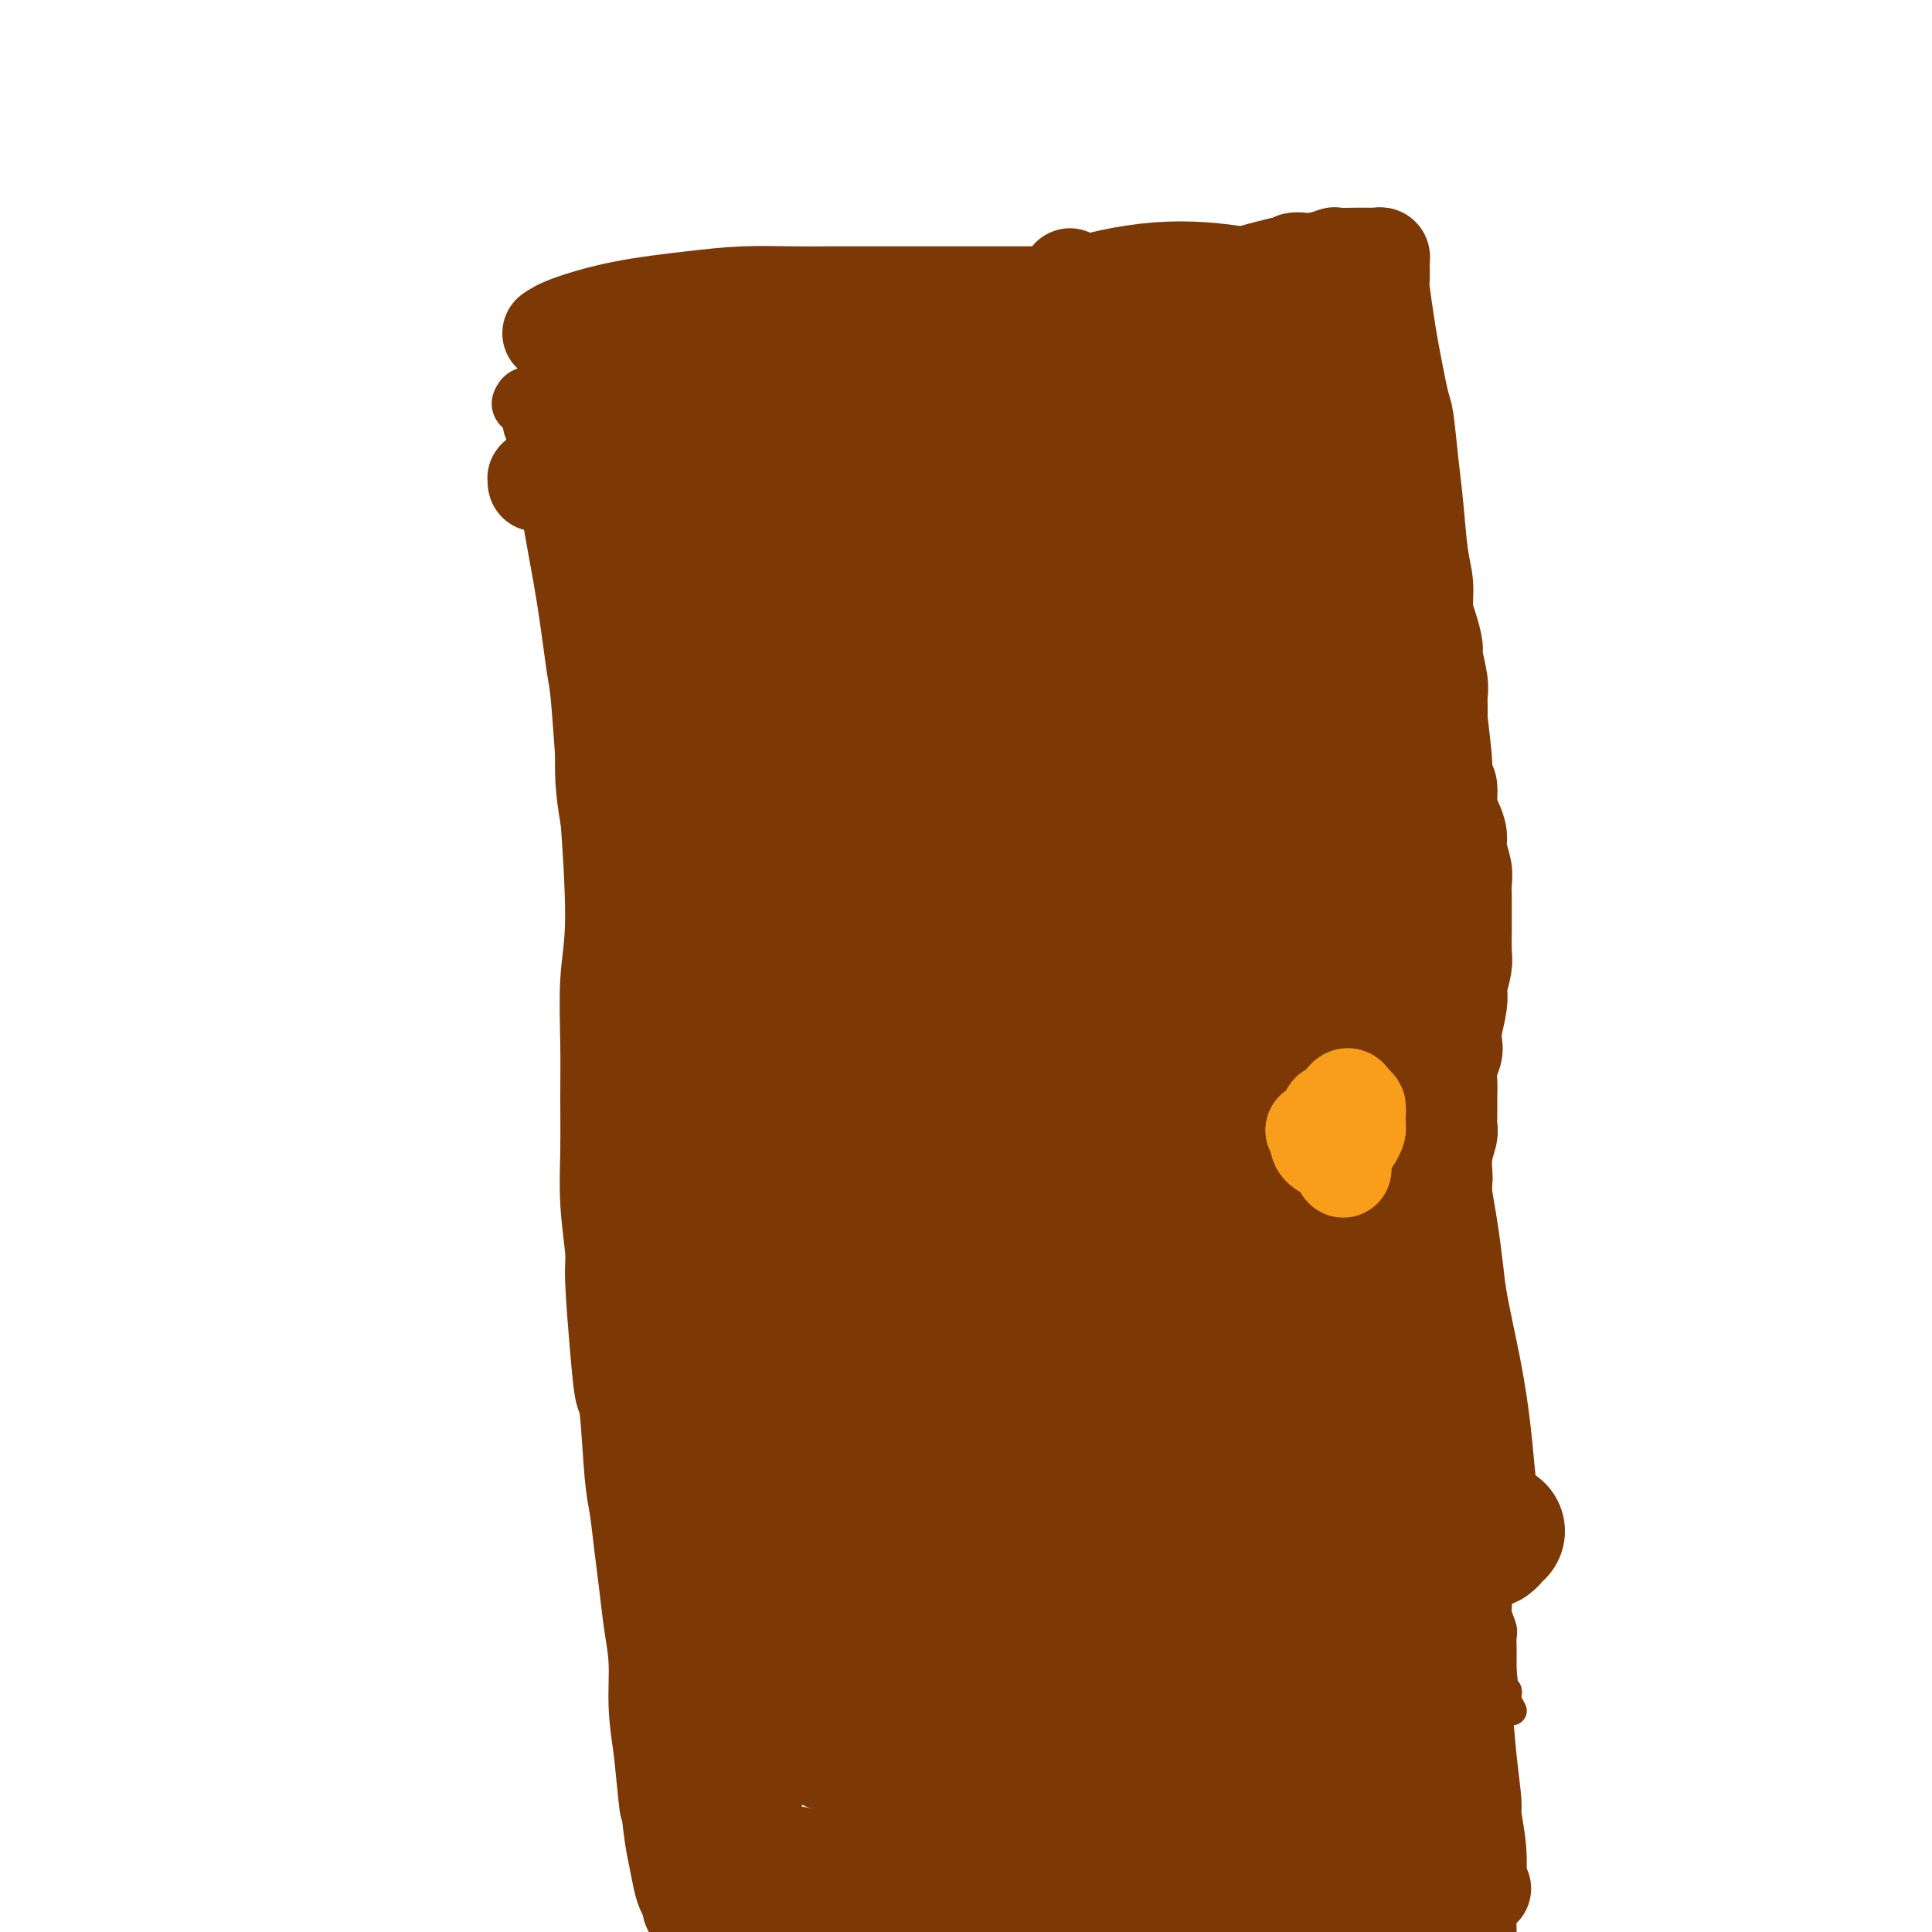 <svg viewBox='0 0 400 400' version='1.1' xmlns='http://www.w3.org/2000/svg' xmlns:xlink='http://www.w3.org/1999/xlink'><g fill='none' stroke='#7C3805' stroke-width='6' stroke-linecap='round' stroke-linejoin='round'><path d='M111,78c0.756,2.571 1.512,5.143 2,9c0.488,3.857 0.709,9.000 1,14c0.291,5.000 0.653,9.857 1,14c0.347,4.143 0.681,7.571 1,11c0.319,3.429 0.624,6.860 1,10c0.376,3.140 0.823,5.991 1,9c0.177,3.009 0.085,6.176 0,9c-0.085,2.824 -0.163,5.306 0,8c0.163,2.694 0.565,5.600 1,8c0.435,2.400 0.901,4.292 1,7c0.099,2.708 -0.171,6.231 0,9c0.171,2.769 0.782,4.784 1,7c0.218,2.216 0.043,4.631 0,7c-0.043,2.369 0.045,4.690 0,7c-0.045,2.310 -0.223,4.609 0,7c0.223,2.391 0.847,4.876 1,7c0.153,2.124 -0.165,3.889 0,6c0.165,2.111 0.814,4.568 1,7c0.186,2.432 -0.090,4.838 0,7c0.090,2.162 0.545,4.081 1,6'/><path d='M124,247c1.952,27.212 0.331,10.741 0,6c-0.331,-4.741 0.628,2.248 1,6c0.372,3.752 0.156,4.267 0,6c-0.156,1.733 -0.253,4.684 0,7c0.253,2.316 0.855,3.997 1,6c0.145,2.003 -0.168,4.330 0,7c0.168,2.670 0.818,5.685 1,9c0.182,3.315 -0.102,6.931 0,12c0.102,5.069 0.592,11.592 1,18c0.408,6.408 0.735,12.701 1,18c0.265,5.299 0.467,9.603 1,13c0.533,3.397 1.397,5.888 2,8c0.603,2.112 0.946,3.844 1,5c0.054,1.156 -0.182,1.735 0,2c0.182,0.265 0.781,0.215 1,0c0.219,-0.215 0.059,-0.594 0,-1c-0.059,-0.406 -0.016,-0.840 0,-1c0.016,-0.160 0.005,-0.046 0,0c-0.005,0.046 -0.002,0.023 0,0'/><path d='M109,71c-0.141,-0.016 -0.282,-0.032 4,-1c4.282,-0.968 12.986,-2.889 17,-4c4.014,-1.111 3.336,-1.411 6,-2c2.664,-0.589 8.669,-1.467 13,-2c4.331,-0.533 6.987,-0.720 10,-1c3.013,-0.280 6.381,-0.652 8,-1c1.619,-0.348 1.487,-0.672 4,-1c2.513,-0.328 7.669,-0.661 11,-1c3.331,-0.339 4.837,-0.683 7,-1c2.163,-0.317 4.984,-0.607 8,-1c3.016,-0.393 6.226,-0.890 9,-1c2.774,-0.110 5.110,0.167 8,0c2.890,-0.167 6.333,-0.777 9,-1c2.667,-0.223 4.557,-0.060 7,0c2.443,0.060 5.438,0.016 8,0c2.562,-0.016 4.690,-0.004 6,0c1.310,0.004 1.802,0.001 3,0c1.198,-0.001 3.102,-0.000 5,0c1.898,0.000 3.791,0.000 5,0c1.209,-0.000 1.733,-0.000 2,0c0.267,0.000 0.278,0.000 1,0c0.722,-0.000 2.156,-0.000 3,0c0.844,0.000 1.098,0.000 2,0c0.902,-0.000 2.451,-0.000 4,0'/><path d='M269,54c10.113,-0.090 3.895,0.186 3,0c-0.895,-0.186 3.532,-0.835 5,-1c1.468,-0.165 -0.024,0.152 1,0c1.024,-0.152 4.565,-0.774 6,-1c1.435,-0.226 0.763,-0.057 1,0c0.237,0.057 1.384,0.000 2,0c0.616,-0.000 0.701,0.055 1,0c0.299,-0.055 0.812,-0.222 1,0c0.188,0.222 0.050,0.833 0,1c-0.050,0.167 -0.014,-0.111 0,0c0.014,0.111 0.004,0.610 0,1c-0.004,0.390 -0.002,0.670 0,1c0.002,0.330 0.005,0.709 0,1c-0.005,0.291 -0.016,0.493 0,1c0.016,0.507 0.060,1.317 0,2c-0.060,0.683 -0.222,1.237 0,2c0.222,0.763 0.830,1.736 1,2c0.170,0.264 -0.096,-0.179 0,1c0.096,1.179 0.554,3.980 1,6c0.446,2.020 0.879,3.257 1,5c0.121,1.743 -0.070,3.991 0,7c0.070,3.009 0.401,6.781 1,10c0.599,3.219 1.467,5.887 2,9c0.533,3.113 0.730,6.671 1,10c0.270,3.329 0.612,6.430 1,10c0.388,3.570 0.821,7.609 1,11c0.179,3.391 0.103,6.132 0,9c-0.103,2.868 -0.234,5.861 0,9c0.234,3.139 0.832,6.422 1,10c0.168,3.578 -0.095,7.451 0,10c0.095,2.549 0.547,3.775 1,5'/><path d='M300,175c1.697,22.022 0.441,16.578 0,15c-0.441,-1.578 -0.067,0.709 0,5c0.067,4.291 -0.174,10.586 0,15c0.174,4.414 0.764,6.948 1,10c0.236,3.052 0.120,6.623 0,10c-0.120,3.377 -0.243,6.559 0,10c0.243,3.441 0.854,7.139 1,9c0.146,1.861 -0.172,1.885 0,5c0.172,3.115 0.835,9.322 1,13c0.165,3.678 -0.167,4.828 0,7c0.167,2.172 0.832,5.367 1,8c0.168,2.633 -0.162,4.703 0,7c0.162,2.297 0.814,4.821 1,7c0.186,2.179 -0.095,4.014 0,6c0.095,1.986 0.565,4.122 1,6c0.435,1.878 0.833,3.496 1,5c0.167,1.504 0.101,2.892 0,4c-0.101,1.108 -0.237,1.935 0,3c0.237,1.065 0.847,2.368 1,3c0.153,0.632 -0.151,0.592 0,1c0.151,0.408 0.757,1.263 1,2c0.243,0.737 0.121,1.356 0,2c-0.121,0.644 -0.243,1.313 0,2c0.243,0.687 0.850,1.391 1,2c0.150,0.609 -0.156,1.121 0,2c0.156,0.879 0.774,2.123 1,3c0.226,0.877 0.061,1.387 0,2c-0.061,0.613 -0.016,1.329 0,2c0.016,0.671 0.004,1.296 0,2c-0.004,0.704 -0.001,1.487 0,2c0.001,0.513 0.001,0.757 0,1'/><path d='M311,346c1.254,11.256 0.387,3.396 0,1c-0.387,-2.396 -0.296,0.672 0,2c0.296,1.328 0.797,0.916 1,1c0.203,0.084 0.107,0.663 0,1c-0.107,0.337 -0.224,0.430 0,1c0.224,0.570 0.791,1.615 1,2c0.209,0.385 0.060,0.110 0,0c-0.060,-0.110 -0.030,-0.055 0,0'/></g>
<g fill='none' stroke='#F99E1B' stroke-width='6' stroke-linecap='round' stroke-linejoin='round'><path d='M264,204c-0.651,0.228 -1.302,0.455 -2,1c-0.698,0.545 -1.444,1.407 -2,2c-0.556,0.593 -0.922,0.917 -2,2c-1.078,1.083 -2.867,2.924 -4,4c-1.133,1.076 -1.610,1.386 -2,2c-0.390,0.614 -0.693,1.530 -1,2c-0.307,0.470 -0.618,0.493 -1,1c-0.382,0.507 -0.836,1.498 -1,2c-0.164,0.502 -0.040,0.516 0,1c0.040,0.484 -0.004,1.439 0,2c0.004,0.561 0.056,0.728 0,1c-0.056,0.272 -0.221,0.650 0,1c0.221,0.350 0.829,0.671 1,1c0.171,0.329 -0.094,0.665 0,1c0.094,0.335 0.547,0.667 1,1'/><path d='M251,228c0.095,1.790 -0.168,1.264 0,1c0.168,-0.264 0.766,-0.267 1,0c0.234,0.267 0.104,0.804 0,1c-0.104,0.196 -0.183,0.052 0,0c0.183,-0.052 0.626,-0.010 1,0c0.374,0.010 0.677,-0.011 1,0c0.323,0.011 0.664,0.055 1,0c0.336,-0.055 0.667,-0.207 1,0c0.333,0.207 0.666,0.773 1,1c0.334,0.227 0.667,0.113 1,0c0.333,-0.113 0.665,-0.226 1,0c0.335,0.226 0.672,0.793 1,1c0.328,0.207 0.648,0.056 1,0c0.352,-0.056 0.737,-0.015 1,0c0.263,0.015 0.403,0.005 1,0c0.597,-0.005 1.651,-0.005 2,0c0.349,0.005 -0.009,0.016 0,0c0.009,-0.016 0.384,-0.060 1,0c0.616,0.060 1.475,0.222 2,0c0.525,-0.222 0.718,-0.829 1,-1c0.282,-0.171 0.652,0.095 1,0c0.348,-0.095 0.674,-0.549 1,-1c0.326,-0.451 0.650,-0.898 1,-1c0.350,-0.102 0.724,0.142 1,0c0.276,-0.142 0.452,-0.671 1,-1c0.548,-0.329 1.466,-0.459 2,-1c0.534,-0.541 0.682,-1.492 1,-2c0.318,-0.508 0.805,-0.574 1,-1c0.195,-0.426 0.097,-1.213 0,-2'/><path d='M278,222c1.713,-1.888 0.995,-1.608 1,-2c0.005,-0.392 0.733,-1.456 1,-2c0.267,-0.544 0.072,-0.570 0,-1c-0.072,-0.430 -0.023,-1.266 0,-2c0.023,-0.734 0.018,-1.366 0,-2c-0.018,-0.634 -0.049,-1.269 0,-2c0.049,-0.731 0.179,-1.558 0,-2c-0.179,-0.442 -0.667,-0.501 -1,-1c-0.333,-0.499 -0.510,-1.440 -1,-2c-0.490,-0.560 -1.291,-0.738 -2,-1c-0.709,-0.262 -1.325,-0.606 -2,-1c-0.675,-0.394 -1.408,-0.838 -2,-1c-0.592,-0.162 -1.044,-0.044 -2,0c-0.956,0.044 -2.416,0.012 -3,0c-0.584,-0.012 -0.292,-0.006 0,0'/></g>
<g fill='none' stroke='#7C3805' stroke-width='6' stroke-linecap='round' stroke-linejoin='round'><path d='M134,366c-0.374,-0.358 -0.748,-0.715 0,1c0.748,1.715 2.618,5.504 4,10c1.382,4.496 2.276,9.699 3,14c0.724,4.301 1.280,7.699 2,11c0.720,3.301 1.605,6.503 2,9c0.395,2.497 0.299,4.288 0,6c-0.299,1.712 -0.800,3.346 -1,4c-0.200,0.654 -0.100,0.327 0,0'/><path d='M307,343c0.343,0.302 0.685,0.604 1,3c0.315,2.396 0.601,6.885 1,12c0.399,5.115 0.909,10.857 1,16c0.091,5.143 -0.238,9.687 0,14c0.238,4.313 1.045,8.396 1,12c-0.045,3.604 -0.940,6.729 -1,9c-0.060,2.271 0.715,3.688 1,5c0.285,1.312 0.082,2.518 0,3c-0.082,0.482 -0.041,0.241 0,0'/></g>
<g fill='none' stroke='#F99E1B' stroke-width='12' stroke-linecap='round' stroke-linejoin='round'><path d='M269,215c0.000,0.000 0.100,0.100 0.1,0.1'/><path d='M258,215c0.607,-0.303 1.214,-0.607 2,-1c0.786,-0.393 1.751,-0.876 3,-2c1.249,-1.124 2.783,-2.888 4,-4c1.217,-1.112 2.116,-1.573 3,-2c0.884,-0.427 1.753,-0.821 2,-1c0.247,-0.179 -0.129,-0.144 0,0c0.129,0.144 0.765,0.397 1,1c0.235,0.603 0.071,1.554 0,2c-0.071,0.446 -0.050,0.385 0,1c0.050,0.615 0.130,1.906 0,3c-0.130,1.094 -0.468,1.992 -1,3c-0.532,1.008 -1.257,2.127 -2,3c-0.743,0.873 -1.506,1.499 -2,2c-0.494,0.501 -0.721,0.877 -1,1c-0.279,0.123 -0.611,-0.005 -1,0c-0.389,0.005 -0.836,0.145 -1,0c-0.164,-0.145 -0.044,-0.575 0,-1c0.044,-0.425 0.012,-0.845 0,-1c-0.012,-0.155 -0.003,-0.044 0,0c0.003,0.044 0.002,0.022 0,0'/><path d='M277,216c-0.574,0.002 -1.148,0.003 -2,0c-0.852,-0.003 -1.984,-0.012 -3,0c-1.016,0.012 -1.918,0.045 -3,0c-1.082,-0.045 -2.343,-0.168 -3,0c-0.657,0.168 -0.708,0.626 -1,1c-0.292,0.374 -0.825,0.663 -1,1c-0.175,0.337 0.009,0.721 0,1c-0.009,0.279 -0.210,0.453 0,1c0.210,0.547 0.830,1.467 1,2c0.170,0.533 -0.112,0.679 0,1c0.112,0.321 0.618,0.818 1,1c0.382,0.182 0.641,0.049 1,0c0.359,-0.049 0.817,-0.014 1,0c0.183,0.014 0.092,0.007 0,0'/><path d='M271,215c-0.445,0.447 -0.890,0.894 -1,1c-0.110,0.106 0.114,-0.128 0,0c-0.114,0.128 -0.568,0.619 -1,1c-0.432,0.381 -0.844,0.654 -1,1c-0.156,0.346 -0.057,0.766 0,2c0.057,1.234 0.072,3.283 0,4c-0.072,0.717 -0.229,0.101 0,0c0.229,-0.101 0.845,0.313 1,1c0.155,0.687 -0.151,1.646 0,2c0.151,0.354 0.757,0.101 1,0c0.243,-0.101 0.121,-0.051 0,0'/><path d='M272,212c0.215,0.240 0.430,0.480 0,1c-0.430,0.520 -1.504,1.321 -2,2c-0.496,0.679 -0.414,1.235 -1,2c-0.586,0.765 -1.842,1.739 -3,3c-1.158,1.261 -2.219,2.810 -3,4c-0.781,1.190 -1.282,2.020 -2,3c-0.718,0.980 -1.654,2.109 -2,3c-0.346,0.891 -0.103,1.545 0,2c0.103,0.455 0.066,0.710 0,1c-0.066,0.290 -0.162,0.614 0,1c0.162,0.386 0.582,0.835 1,1c0.418,0.165 0.834,0.047 1,0c0.166,-0.047 0.083,-0.024 0,0'/><path d='M266,212c-0.445,0.327 -0.890,0.654 -1,1c-0.110,0.346 0.114,0.710 0,1c-0.114,0.290 -0.567,0.504 -1,1c-0.433,0.496 -0.848,1.274 -1,2c-0.152,0.726 -0.042,1.401 0,2c0.042,0.599 0.014,1.121 0,2c-0.014,0.879 -0.016,2.116 0,3c0.016,0.884 0.048,1.414 0,2c-0.048,0.586 -0.177,1.226 0,2c0.177,0.774 0.659,1.682 1,2c0.341,0.318 0.539,0.045 1,0c0.461,-0.045 1.185,0.139 2,0c0.815,-0.139 1.722,-0.600 2,-1c0.278,-0.400 -0.072,-0.740 0,-1c0.072,-0.260 0.566,-0.440 1,-1c0.434,-0.560 0.807,-1.501 1,-2c0.193,-0.499 0.206,-0.558 0,-1c-0.206,-0.442 -0.630,-1.269 -1,-2c-0.370,-0.731 -0.685,-1.365 -1,-2'/><path d='M269,220c-0.683,-1.178 -1.391,-1.622 -2,-2c-0.609,-0.378 -1.118,-0.690 -2,-1c-0.882,-0.310 -2.135,-0.617 -3,-1c-0.865,-0.383 -1.342,-0.842 -2,-1c-0.658,-0.158 -1.498,-0.016 -2,0c-0.502,0.016 -0.667,-0.095 -1,0c-0.333,0.095 -0.832,0.395 -1,1c-0.168,0.605 -0.003,1.514 0,2c0.003,0.486 -0.157,0.547 0,1c0.157,0.453 0.630,1.297 1,2c0.370,0.703 0.638,1.266 1,2c0.362,0.734 0.818,1.638 1,2c0.182,0.362 0.091,0.181 0,0'/></g>
<g fill='none' stroke='#7C3805' stroke-width='12' stroke-linecap='round' stroke-linejoin='round'><path d='M168,180c0.270,0.491 0.540,0.983 1,7c0.460,6.017 1.109,17.561 2,28c0.891,10.439 2.022,19.774 3,30c0.978,10.226 1.802,21.342 2,32c0.198,10.658 -0.231,20.856 0,29c0.231,8.144 1.120,14.233 2,20c0.880,5.767 1.750,11.212 2,15c0.250,3.788 -0.119,5.918 0,7c0.119,1.082 0.726,1.117 1,1c0.274,-0.117 0.216,-0.386 0,0c-0.216,0.386 -0.590,1.427 -1,1c-0.410,-0.427 -0.857,-2.322 -1,-4c-0.143,-1.678 0.018,-3.140 -1,-10c-1.018,-6.860 -3.214,-19.118 -4,-37c-0.786,-17.882 -0.162,-41.390 0,-52c0.162,-10.610 -0.139,-8.324 1,-21c1.139,-12.676 3.717,-40.314 5,-56c1.283,-15.686 1.269,-19.421 0,-23c-1.269,-3.579 -3.793,-7.003 -5,-9c-1.207,-1.997 -1.095,-2.568 -1,-2c0.095,0.568 0.175,2.276 0,3c-0.175,0.724 -0.605,0.463 0,2c0.605,1.537 2.245,4.873 3,7c0.755,2.127 0.625,3.044 1,9c0.375,5.956 1.255,16.949 1,23c-0.255,6.051 -1.646,7.158 -1,25c0.646,17.842 3.328,52.419 6,73c2.672,20.581 5.335,27.166 8,34c2.665,6.834 5.333,13.917 8,21'/><path d='M200,333c3.488,11.342 4.207,12.198 5,13c0.793,0.802 1.658,1.551 2,2c0.342,0.449 0.159,0.599 0,0c-0.159,-0.599 -0.294,-1.949 0,-2c0.294,-0.051 1.015,1.195 -1,-11c-2.015,-12.195 -6.768,-37.830 -9,-49c-2.232,-11.170 -1.943,-7.873 -4,-22c-2.057,-14.127 -6.459,-45.676 -9,-63c-2.541,-17.324 -3.221,-20.422 -5,-27c-1.779,-6.578 -4.659,-16.637 -7,-25c-2.341,-8.363 -4.144,-15.030 -5,-22c-0.856,-6.970 -0.764,-14.242 -1,-19c-0.236,-4.758 -0.799,-7.001 -1,-8c-0.201,-0.999 -0.038,-0.753 0,0c0.038,0.753 -0.047,2.015 0,3c0.047,0.985 0.227,1.694 1,5c0.773,3.306 2.138,9.210 3,12c0.862,2.790 1.220,2.466 1,13c-0.220,10.534 -1.019,31.924 -2,49c-0.981,17.076 -2.145,29.837 -2,49c0.145,19.163 1.599,44.729 2,61c0.401,16.271 -0.251,23.246 0,31c0.251,7.754 1.405,16.286 2,23c0.595,6.714 0.632,11.609 1,15c0.368,3.391 1.067,5.277 1,6c-0.067,0.723 -0.901,0.282 -1,0c-0.099,-0.282 0.537,-0.404 0,-1c-0.537,-0.596 -2.247,-1.665 -3,-3c-0.753,-1.335 -0.549,-2.936 -1,-5c-0.451,-2.064 -1.557,-4.590 -4,-13c-2.443,-8.410 -6.221,-22.705 -10,-37'/><path d='M153,308c-2.954,-10.665 -2.838,-9.828 -6,-27c-3.162,-17.172 -9.603,-52.353 -13,-76c-3.397,-23.647 -3.752,-35.760 -4,-42c-0.248,-6.240 -0.390,-6.606 -1,-15c-0.610,-8.394 -1.688,-24.814 -2,-32c-0.312,-7.186 0.141,-5.136 0,-7c-0.141,-1.864 -0.876,-7.641 -1,-10c-0.124,-2.359 0.364,-1.301 0,-1c-0.364,0.301 -1.579,-0.157 -2,0c-0.421,0.157 -0.047,0.927 0,2c0.047,1.073 -0.232,2.449 0,4c0.232,1.551 0.977,3.276 2,5c1.023,1.724 2.326,3.446 5,18c2.674,14.554 6.720,41.941 10,63c3.280,21.059 5.793,35.791 8,50c2.207,14.209 4.107,27.897 6,40c1.893,12.103 3.779,22.623 5,32c1.221,9.377 1.777,17.612 3,24c1.223,6.388 3.112,10.928 4,14c0.888,3.072 0.773,4.677 1,6c0.227,1.323 0.794,2.364 1,3c0.206,0.636 0.051,0.865 0,1c-0.051,0.135 0.000,0.175 0,0c-0.000,-0.175 -0.053,-0.566 0,-1c0.053,-0.434 0.210,-0.910 0,-2c-0.210,-1.090 -0.787,-2.793 -1,-3c-0.213,-0.207 -0.061,1.084 -1,-3c-0.939,-4.084 -2.970,-13.542 -5,-23'/><path d='M162,328c-2.696,-13.247 -5.938,-30.865 -8,-46c-2.062,-15.135 -2.946,-27.788 -4,-38c-1.054,-10.212 -2.277,-17.983 -3,-26c-0.723,-8.017 -0.946,-16.282 -1,-23c-0.054,-6.718 0.061,-11.891 0,-17c-0.061,-5.109 -0.298,-10.156 -1,-14c-0.702,-3.844 -1.870,-6.487 -2,-10c-0.130,-3.513 0.778,-7.896 1,-11c0.222,-3.104 -0.244,-4.927 0,-7c0.244,-2.073 1.196,-4.395 2,-6c0.804,-1.605 1.459,-2.494 2,-3c0.541,-0.506 0.969,-0.630 1,-1c0.031,-0.370 -0.333,-0.987 0,1c0.333,1.987 1.365,6.578 2,9c0.635,2.422 0.874,2.675 2,7c1.126,4.325 3.138,12.723 5,25c1.862,12.277 3.573,28.434 5,42c1.427,13.566 2.568,24.541 4,35c1.432,10.459 3.154,20.403 4,29c0.846,8.597 0.815,15.848 2,23c1.185,7.152 3.585,14.205 5,19c1.415,4.795 1.844,7.332 2,9c0.156,1.668 0.038,2.467 0,3c-0.038,0.533 0.002,0.798 0,1c-0.002,0.202 -0.048,0.339 0,0c0.048,-0.339 0.189,-1.155 0,-2c-0.189,-0.845 -0.708,-1.718 -2,-4c-1.292,-2.282 -3.357,-5.972 -5,-11c-1.643,-5.028 -2.866,-11.392 -5,-22c-2.134,-10.608 -5.181,-25.459 -7,-38c-1.819,-12.541 -2.409,-22.770 -3,-33'/><path d='M158,219c-1.872,-16.442 -1.554,-22.046 -2,-29c-0.446,-6.954 -1.658,-15.258 -2,-23c-0.342,-7.742 0.185,-14.921 0,-23c-0.185,-8.079 -1.082,-17.056 -1,-24c0.082,-6.944 1.145,-11.854 1,-15c-0.145,-3.146 -1.496,-4.528 -2,-5c-0.504,-0.472 -0.160,-0.033 0,1c0.160,1.033 0.137,2.658 0,4c-0.137,1.342 -0.389,2.399 0,5c0.389,2.601 1.418,6.746 2,12c0.582,5.254 0.716,11.616 1,20c0.284,8.384 0.719,18.792 1,36c0.281,17.208 0.410,41.218 1,54c0.590,12.782 1.641,14.335 2,16c0.359,1.665 0.026,3.441 1,13c0.974,9.559 3.256,26.902 5,37c1.744,10.098 2.951,12.951 4,15c1.049,2.049 1.941,3.295 3,5c1.059,1.705 2.284,3.868 3,5c0.716,1.132 0.924,1.231 1,1c0.076,-0.231 0.020,-0.793 0,-1c-0.020,-0.207 -0.006,-0.059 0,0c0.006,0.059 0.003,0.030 0,0'/><path d='M127,84c1.626,-0.659 3.252,-1.319 4,-2c0.748,-0.681 0.617,-1.384 9,-3c8.383,-1.616 25.280,-4.145 32,-5c6.720,-0.855 3.262,-0.036 11,0c7.738,0.036 26.673,-0.712 38,-1c11.327,-0.288 15.045,-0.116 19,0c3.955,0.116 8.146,0.178 11,0c2.854,-0.178 4.370,-0.594 6,-1c1.630,-0.406 3.374,-0.802 4,-1c0.626,-0.198 0.133,-0.197 0,0c-0.133,0.197 0.094,0.589 0,1c-0.094,0.411 -0.509,0.841 -1,1c-0.491,0.159 -1.060,0.047 -2,0c-0.940,-0.047 -2.253,-0.028 -3,0c-0.747,0.028 -0.928,0.067 -1,0c-0.072,-0.067 -0.036,-0.239 -4,0c-3.964,0.239 -11.929,0.888 -14,1c-2.071,0.112 1.752,-0.313 -8,0c-9.752,0.313 -33.081,1.365 -47,2c-13.919,0.635 -18.430,0.853 -24,1c-5.570,0.147 -12.200,0.222 -17,1c-4.800,0.778 -7.770,2.258 -10,3c-2.230,0.742 -3.720,0.746 -5,1c-1.280,0.254 -2.348,0.759 -3,1c-0.652,0.241 -0.886,0.219 -1,0c-0.114,-0.219 -0.108,-0.636 0,-1c0.108,-0.364 0.316,-0.675 1,-1c0.684,-0.325 1.842,-0.662 3,-1'/><path d='M125,80c1.243,-0.962 2.852,-1.867 6,-3c3.148,-1.133 7.836,-2.495 16,-4c8.164,-1.505 19.803,-3.153 32,-5c12.197,-1.847 24.952,-3.891 31,-5c6.048,-1.109 5.389,-1.281 10,-1c4.611,0.281 14.492,1.017 20,1c5.508,-0.017 6.642,-0.787 8,-1c1.358,-0.213 2.941,0.132 4,0c1.059,-0.132 1.593,-0.740 2,-1c0.407,-0.260 0.687,-0.174 1,0c0.313,0.174 0.658,0.434 1,0c0.342,-0.434 0.680,-1.562 1,-2c0.320,-0.438 0.624,-0.186 1,0c0.376,0.186 0.826,0.306 1,0c0.174,-0.306 0.073,-1.040 0,-1c-0.073,0.040 -0.117,0.852 0,1c0.117,0.148 0.397,-0.368 0,0c-0.397,0.368 -1.470,1.618 -2,2c-0.530,0.382 -0.517,-0.106 -1,0c-0.483,0.106 -1.464,0.805 -2,1c-0.536,0.195 -0.629,-0.116 -2,0c-1.371,0.116 -4.022,0.658 -6,1c-1.978,0.342 -3.285,0.484 -7,1c-3.715,0.516 -9.840,1.405 -13,2c-3.160,0.595 -3.355,0.897 -7,1c-3.645,0.103 -10.740,0.007 -21,1c-10.260,0.993 -23.685,3.075 -32,4c-8.315,0.925 -11.518,0.693 -15,1c-3.482,0.307 -7.241,1.154 -11,2'/><path d='M140,75c-14.059,1.702 -9.708,1.956 -10,3c-0.292,1.044 -5.227,2.880 -9,4c-3.773,1.120 -6.382,1.526 -8,2c-1.618,0.474 -2.243,1.015 -3,1c-0.757,-0.015 -1.645,-0.586 -2,-1c-0.355,-0.414 -0.176,-0.670 0,-1c0.176,-0.330 0.350,-0.732 1,-1c0.650,-0.268 1.776,-0.400 3,-1c1.224,-0.600 2.545,-1.667 4,-2c1.455,-0.333 3.043,0.067 5,-1c1.957,-1.067 4.284,-3.602 21,-7c16.716,-3.398 47.821,-7.660 63,-9c15.179,-1.340 14.433,0.243 18,1c3.567,0.757 11.446,0.687 17,1c5.554,0.313 8.782,1.009 11,1c2.218,-0.009 3.426,-0.725 5,-1c1.574,-0.275 3.513,-0.111 5,0c1.487,0.111 2.521,0.170 4,0c1.479,-0.170 3.404,-0.567 5,-1c1.596,-0.433 2.862,-0.901 4,-1c1.138,-0.099 2.147,0.169 3,0c0.853,-0.169 1.549,-0.777 2,-1c0.451,-0.223 0.658,-0.061 1,0c0.342,0.061 0.821,0.020 1,0c0.179,-0.020 0.058,-0.019 0,0c-0.058,0.019 -0.054,0.058 0,0c0.054,-0.058 0.159,-0.211 0,0c-0.159,0.211 -0.581,0.788 -1,1c-0.419,0.212 -0.834,0.061 -1,0c-0.166,-0.061 -0.083,-0.030 0,0'/><path d='M279,62c4.126,-0.463 0.443,-0.122 -1,0c-1.443,0.122 -0.644,0.023 -1,0c-0.356,-0.023 -1.867,0.030 -3,0c-1.133,-0.030 -1.889,-0.142 -3,0c-1.111,0.142 -2.576,0.539 -5,1c-2.424,0.461 -5.808,0.986 -7,1c-1.192,0.014 -0.192,-0.483 -5,0c-4.808,0.483 -15.423,1.946 -27,3c-11.577,1.054 -24.114,1.699 -31,2c-6.886,0.301 -8.120,0.259 -14,1c-5.880,0.741 -16.406,2.265 -23,3c-6.594,0.735 -9.256,0.681 -12,1c-2.744,0.319 -5.570,1.010 -8,2c-2.430,0.990 -4.465,2.279 -6,3c-1.535,0.721 -2.569,0.873 -3,1c-0.431,0.127 -0.260,0.230 0,0c0.260,-0.230 0.608,-0.793 1,-1c0.392,-0.207 0.826,-0.059 1,0c0.174,0.059 0.087,0.030 0,0'/></g>
<g fill='none' stroke='#7C3805' stroke-width='20' stroke-linecap='round' stroke-linejoin='round'><path d='M149,125c-0.140,4.147 -0.280,8.294 0,15c0.280,6.706 0.980,15.970 2,30c1.020,14.030 2.358,32.827 3,45c0.642,12.173 0.587,17.723 1,24c0.413,6.277 1.294,13.282 2,20c0.706,6.718 1.236,13.149 2,19c0.764,5.851 1.763,11.123 2,14c0.237,2.877 -0.286,3.359 0,8c0.286,4.641 1.383,13.442 2,17c0.617,3.558 0.754,1.872 1,4c0.246,2.128 0.602,8.070 1,11c0.398,2.930 0.839,2.848 1,3c0.161,0.152 0.043,0.538 0,1c-0.043,0.462 -0.012,0.999 0,1c0.012,0.001 0.003,-0.536 0,-1c-0.003,-0.464 -0.001,-0.856 0,-1c0.001,-0.144 0.000,-0.041 0,0c-0.000,0.041 -0.000,0.021 0,0'/><path d='M133,100c-0.823,0.037 -1.646,0.074 2,-1c3.646,-1.074 11.761,-3.259 15,-4c3.239,-0.741 1.601,-0.038 12,-2c10.399,-1.962 32.836,-6.590 46,-9c13.164,-2.410 17.054,-2.601 20,-3c2.946,-0.399 4.949,-1.007 9,-2c4.051,-0.993 10.149,-2.371 14,-3c3.851,-0.629 5.456,-0.508 9,-1c3.544,-0.492 9.027,-1.597 12,-2c2.973,-0.403 3.437,-0.105 4,0c0.563,0.105 1.226,0.016 1,0c-0.226,-0.016 -1.342,0.041 -2,0c-0.658,-0.041 -0.857,-0.181 -1,0c-0.143,0.181 -0.228,0.682 -1,1c-0.772,0.318 -2.231,0.453 -4,1c-1.769,0.547 -3.848,1.505 -5,2c-1.152,0.495 -1.376,0.525 -2,1c-0.624,0.475 -1.649,1.394 -5,2c-3.351,0.606 -9.026,0.900 -15,2c-5.974,1.100 -12.245,3.004 -16,4c-3.755,0.996 -4.995,1.082 -10,2c-5.005,0.918 -13.774,2.669 -22,4c-8.226,1.331 -15.907,2.243 -21,3c-5.093,0.757 -7.598,1.359 -11,2c-3.402,0.641 -7.701,1.320 -12,2'/><path d='M150,99c-16.886,2.818 -5.602,0.364 -5,0c0.602,-0.364 -9.477,1.363 -15,2c-5.523,0.637 -6.489,0.186 -8,0c-1.511,-0.186 -3.567,-0.106 -5,0c-1.433,0.106 -2.241,0.240 -3,0c-0.759,-0.240 -1.467,-0.853 -2,-1c-0.533,-0.147 -0.889,0.171 -1,0c-0.111,-0.171 0.023,-0.830 0,-1c-0.023,-0.170 -0.202,0.150 0,0c0.202,-0.150 0.785,-0.771 1,-1c0.215,-0.229 0.061,-0.065 0,0c-0.061,0.065 -0.031,0.033 0,0'/><path d='M114,87c0.159,-1.205 0.319,-2.410 1,1c0.681,3.410 1.884,11.435 3,18c1.116,6.565 2.144,11.669 3,17c0.856,5.331 1.541,10.887 2,14c0.459,3.113 0.694,3.782 1,7c0.306,3.218 0.685,8.986 1,13c0.315,4.014 0.568,6.274 1,12c0.432,5.726 1.044,14.919 1,21c-0.044,6.081 -0.745,9.052 -1,13c-0.255,3.948 -0.064,8.875 0,13c0.064,4.125 0.002,7.448 0,11c-0.002,3.552 0.055,7.332 0,11c-0.055,3.668 -0.222,7.225 0,11c0.222,3.775 0.833,7.768 1,10c0.167,2.232 -0.110,2.705 0,6c0.110,3.295 0.607,9.413 1,14c0.393,4.587 0.683,7.641 1,9c0.317,1.359 0.662,1.021 1,4c0.338,2.979 0.668,9.274 1,13c0.332,3.726 0.667,4.884 1,7c0.333,2.116 0.663,5.189 1,8c0.337,2.811 0.682,5.361 1,8c0.318,2.639 0.611,5.367 1,8c0.389,2.633 0.874,5.170 1,8c0.126,2.830 -0.107,5.951 0,9c0.107,3.049 0.553,6.024 1,9'/><path d='M137,362c1.880,18.886 1.081,9.602 1,8c-0.081,-1.602 0.557,4.478 1,8c0.443,3.522 0.692,4.488 1,6c0.308,1.512 0.675,3.572 1,5c0.325,1.428 0.609,2.225 1,3c0.391,0.775 0.888,1.527 1,2c0.112,0.473 -0.162,0.666 0,1c0.162,0.334 0.761,0.810 1,1c0.239,0.190 0.120,0.095 0,0'/><path d='M142,256c-0.111,-0.184 -0.223,-0.367 0,2c0.223,2.367 0.780,7.286 1,12c0.220,4.714 0.104,9.224 0,14c-0.104,4.776 -0.195,9.818 0,15c0.195,5.182 0.677,10.503 1,16c0.323,5.497 0.485,11.168 1,16c0.515,4.832 1.381,8.824 2,14c0.619,5.176 0.992,11.535 1,15c0.008,3.465 -0.349,4.037 0,7c0.349,2.963 1.404,8.317 2,14c0.596,5.683 0.734,11.694 1,15c0.266,3.306 0.660,3.905 1,4c0.340,0.095 0.627,-0.315 1,0c0.373,0.315 0.831,1.354 1,2c0.169,0.646 0.048,0.899 0,1c-0.048,0.101 -0.024,0.051 0,0'/><path d='M156,324c0.105,-0.685 0.210,-1.370 0,2c-0.210,3.370 -0.733,10.795 -1,16c-0.267,5.205 -0.276,8.189 0,12c0.276,3.811 0.837,8.447 1,13c0.163,4.553 -0.073,9.023 0,11c0.073,1.977 0.455,1.463 1,4c0.545,2.537 1.252,8.126 2,11c0.748,2.874 1.538,3.032 3,4c1.462,0.968 3.595,2.745 5,4c1.405,1.255 2.082,1.989 5,3c2.918,1.011 8.077,2.300 11,3c2.923,0.700 3.608,0.811 4,1c0.392,0.189 0.490,0.457 6,0c5.510,-0.457 16.432,-1.639 21,-2c4.568,-0.361 2.783,0.099 8,-1c5.217,-1.099 17.435,-3.759 25,-5c7.565,-1.241 10.478,-1.065 14,-1c3.522,0.065 7.655,0.017 11,0c3.345,-0.017 5.902,-0.005 8,0c2.098,0.005 3.738,0.001 5,0c1.262,-0.001 2.148,-0.000 3,0c0.852,0.000 1.672,0.000 2,0c0.328,-0.000 0.164,-0.000 0,0'/><path d='M165,384c10.667,4.269 21.334,8.538 29,11c7.666,2.462 12.331,3.118 20,4c7.669,0.882 18.343,1.988 27,3c8.657,1.012 15.299,1.928 19,2c3.701,0.072 4.461,-0.699 9,-1c4.539,-0.301 12.856,-0.132 16,0c3.144,0.132 1.116,0.228 3,0c1.884,-0.228 7.681,-0.779 10,-1c2.319,-0.221 1.159,-0.110 0,0'/><path d='M186,385c4.632,1.120 9.264,2.239 11,3c1.736,0.761 0.578,1.163 10,3c9.422,1.837 29.426,5.108 42,7c12.574,1.892 17.717,2.405 22,2c4.283,-0.405 7.705,-1.727 10,-2c2.295,-0.273 3.464,0.503 6,0c2.536,-0.503 6.439,-2.287 8,-3c1.561,-0.713 0.781,-0.357 0,0'/><path d='M160,359c2.219,1.428 4.438,2.855 9,5c4.562,2.145 11.466,5.006 18,7c6.534,1.994 12.697,3.121 19,4c6.303,0.879 12.744,1.510 20,2c7.256,0.490 15.325,0.838 19,1c3.675,0.162 2.954,0.136 7,0c4.046,-0.136 12.859,-0.383 19,-1c6.141,-0.617 9.612,-1.605 11,-2c1.388,-0.395 0.694,-0.198 0,0'/><path d='M171,385c-1.285,-0.352 -2.570,-0.704 3,0c5.570,0.704 17.996,2.466 23,3c5.004,0.534 2.586,-0.158 8,0c5.414,0.158 18.658,1.167 27,2c8.342,0.833 11.780,1.491 14,2c2.220,0.509 3.222,0.868 4,1c0.778,0.132 1.332,0.035 2,0c0.668,-0.035 1.449,-0.009 2,0c0.551,0.009 0.872,0.003 1,0c0.128,-0.003 0.064,-0.001 0,0'/><path d='M173,210c0.773,3.497 1.545,6.994 2,13c0.455,6.006 0.592,14.521 1,24c0.408,9.479 1.086,19.924 1,32c-0.086,12.076 -0.937,25.784 -1,40c-0.063,14.216 0.663,28.938 2,40c1.337,11.062 3.287,18.462 5,26c1.713,7.538 3.191,15.212 5,20c1.809,4.788 3.949,6.688 5,8c1.051,1.312 1.012,2.035 1,2c-0.012,-0.035 0.004,-0.826 0,-1c-0.004,-0.174 -0.026,0.271 0,0c0.026,-0.271 0.102,-1.257 0,-3c-0.102,-1.743 -0.381,-4.243 -1,-8c-0.619,-3.757 -1.579,-8.770 -3,-20c-1.421,-11.230 -3.302,-28.676 -4,-38c-0.698,-9.324 -0.213,-10.524 -1,-21c-0.787,-10.476 -2.845,-30.227 -3,-50c-0.155,-19.773 1.592,-39.569 3,-55c1.408,-15.431 2.476,-26.496 3,-35c0.524,-8.504 0.506,-14.448 0,-21c-0.506,-6.552 -1.498,-13.712 -2,-18c-0.502,-4.288 -0.515,-5.703 -1,-7c-0.485,-1.297 -1.442,-2.477 -2,-4c-0.558,-1.523 -0.717,-3.391 -1,-5c-0.283,-1.609 -0.692,-2.960 -1,-5c-0.308,-2.040 -0.516,-4.770 -1,-7c-0.484,-2.230 -1.243,-3.958 -2,-6c-0.757,-2.042 -1.511,-4.396 -2,-6c-0.489,-1.604 -0.711,-2.458 -1,-3c-0.289,-0.542 -0.644,-0.771 -1,-1'/><path d='M174,101c-1.568,-5.620 0.012,-1.169 1,1c0.988,2.169 1.383,2.058 2,3c0.617,0.942 1.454,2.937 3,12c1.546,9.063 3.799,25.193 4,45c0.201,19.807 -1.651,43.293 -3,66c-1.349,22.707 -2.196,44.637 -2,64c0.196,19.363 1.435,36.158 3,50c1.565,13.842 3.457,24.729 5,34c1.543,9.271 2.736,16.925 4,22c1.264,5.075 2.600,7.570 3,9c0.400,1.430 -0.135,1.795 0,2c0.135,0.205 0.939,0.251 1,0c0.061,-0.251 -0.621,-0.797 -1,-1c-0.379,-0.203 -0.454,-0.062 -1,-2c-0.546,-1.938 -1.562,-5.954 -2,-6c-0.438,-0.046 -0.298,3.877 -2,-8c-1.702,-11.877 -5.247,-39.554 -8,-62c-2.753,-22.446 -4.716,-39.663 -6,-62c-1.284,-22.337 -1.890,-49.795 -1,-71c0.890,-21.205 3.276,-36.155 5,-47c1.724,-10.845 2.785,-17.583 3,-24c0.215,-6.417 -0.415,-12.513 0,-15c0.415,-2.487 1.875,-1.364 2,-1c0.125,0.364 -1.084,-0.030 -1,2c0.084,2.030 1.461,6.483 2,10c0.539,3.517 0.238,6.099 1,12c0.762,5.901 2.585,15.120 4,27c1.415,11.880 2.420,26.422 3,44c0.580,17.578 0.733,38.194 2,57c1.267,18.806 3.648,35.802 6,51c2.352,15.198 4.676,28.599 7,42'/><path d='M208,355c4.065,19.418 7.728,21.462 10,26c2.272,4.538 3.151,11.571 4,15c0.849,3.429 1.666,3.255 2,3c0.334,-0.255 0.184,-0.589 0,-1c-0.184,-0.411 -0.402,-0.897 -1,-2c-0.598,-1.103 -1.577,-2.821 -3,-7c-1.423,-4.179 -3.292,-10.818 -6,-23c-2.708,-12.182 -6.256,-29.907 -9,-48c-2.744,-18.093 -4.686,-36.555 -5,-55c-0.314,-18.445 0.998,-36.874 3,-52c2.002,-15.126 4.694,-26.949 7,-37c2.306,-10.051 4.224,-18.329 6,-26c1.776,-7.671 3.408,-14.735 4,-18c0.592,-3.265 0.143,-2.730 0,-2c-0.143,0.730 0.018,1.656 0,3c-0.018,1.344 -0.216,3.107 0,5c0.216,1.893 0.847,3.915 1,6c0.153,2.085 -0.171,4.231 0,7c0.171,2.769 0.836,6.159 0,13c-0.836,6.841 -3.173,17.133 -6,33c-2.827,15.867 -6.146,37.308 -8,48c-1.854,10.692 -2.245,10.634 -1,27c1.245,16.366 4.124,49.156 6,68c1.876,18.844 2.748,23.741 4,30c1.252,6.259 2.883,13.880 4,19c1.117,5.120 1.720,7.741 2,9c0.280,1.259 0.238,1.158 0,1c-0.238,-0.158 -0.672,-0.372 -1,-1c-0.328,-0.628 -0.550,-1.669 -1,-3c-0.450,-1.331 -1.129,-2.952 -2,-7c-0.871,-4.048 -1.936,-10.524 -3,-17'/><path d='M215,369c-2.399,-10.302 -4.897,-22.557 -7,-39c-2.103,-16.443 -3.813,-37.075 -5,-55c-1.187,-17.925 -1.853,-33.144 -1,-49c0.853,-15.856 3.225,-32.350 4,-40c0.775,-7.650 -0.049,-6.457 1,-15c1.049,-8.543 3.969,-26.822 6,-38c2.031,-11.178 3.173,-15.255 4,-20c0.827,-4.745 1.338,-10.157 2,-14c0.662,-3.843 1.475,-6.115 2,-8c0.525,-1.885 0.761,-3.383 1,-4c0.239,-0.617 0.482,-0.355 0,0c-0.482,0.355 -1.690,0.801 -2,4c-0.310,3.199 0.277,9.151 1,13c0.723,3.849 1.581,5.597 1,18c-0.581,12.403 -2.602,35.462 -3,45c-0.398,9.538 0.826,5.557 -3,25c-3.826,19.443 -12.704,62.312 -17,88c-4.296,25.688 -4.012,34.195 -4,39c0.012,4.805 -0.248,5.909 0,9c0.248,3.091 1.004,8.167 1,10c-0.004,1.833 -0.768,0.421 -1,0c-0.232,-0.421 0.069,0.150 0,0c-0.069,-0.150 -0.508,-1.020 -2,-7c-1.492,-5.980 -4.036,-17.069 -5,-20c-0.964,-2.931 -0.349,2.296 -2,-14c-1.651,-16.296 -5.570,-54.115 -8,-77c-2.430,-22.885 -3.373,-30.835 -4,-40c-0.627,-9.165 -0.938,-19.544 -1,-28c-0.062,-8.456 0.125,-14.987 0,-19c-0.125,-4.013 -0.563,-5.506 -1,-7'/><path d='M172,126c-2.760,-30.284 -2.659,-20.494 -3,-19c-0.341,1.494 -1.125,-5.306 -2,-10c-0.875,-4.694 -1.841,-7.280 -3,-10c-1.159,-2.720 -2.511,-5.572 -3,-7c-0.489,-1.428 -0.114,-1.432 -1,-2c-0.886,-0.568 -3.033,-1.700 -4,-2c-0.967,-0.300 -0.755,0.233 -1,1c-0.245,0.767 -0.948,1.770 -1,3c-0.052,1.230 0.546,2.689 1,4c0.454,1.311 0.763,2.474 1,4c0.237,1.526 0.404,3.416 0,6c-0.404,2.584 -1.377,5.861 -2,10c-0.623,4.139 -0.897,9.139 -2,15c-1.103,5.861 -3.035,12.584 -4,19c-0.965,6.416 -0.962,12.525 -1,17c-0.038,4.475 -0.116,7.317 1,10c1.116,2.683 3.425,5.206 5,7c1.575,1.794 2.416,2.860 4,4c1.584,1.140 3.910,2.354 6,3c2.090,0.646 3.944,0.723 6,1c2.056,0.277 4.314,0.755 6,1c1.686,0.245 2.800,0.258 4,0c1.200,-0.258 2.486,-0.788 3,-1c0.514,-0.212 0.257,-0.106 0,0'/><path d='M131,85c-0.915,0.534 -1.831,1.067 2,0c3.831,-1.067 12.407,-3.736 17,-5c4.593,-1.264 5.203,-1.124 6,-1c0.797,0.124 1.783,0.233 5,0c3.217,-0.233 8.666,-0.809 11,-1c2.334,-0.191 1.554,0.001 2,0c0.446,-0.001 2.120,-0.196 3,0c0.880,0.196 0.968,0.784 1,1c0.032,0.216 0.009,0.062 0,0c-0.009,-0.062 -0.005,-0.031 0,0'/><path d='M132,85c0.572,0.914 1.143,1.827 2,5c0.857,3.173 1.999,8.604 3,14c1.001,5.396 1.862,10.755 3,16c1.138,5.245 2.554,10.377 3,15c0.446,4.623 -0.077,8.739 0,13c0.077,4.261 0.752,8.668 1,11c0.248,2.332 0.067,2.589 0,4c-0.067,1.411 -0.019,3.974 0,5c0.019,1.026 0.010,0.513 0,0'/><path d='M114,69c0.798,-0.558 1.597,-1.116 4,-2c2.403,-0.884 6.411,-2.093 11,-3c4.589,-0.907 9.759,-1.511 14,-2c4.241,-0.489 7.552,-0.863 11,-1c3.448,-0.137 7.033,-0.037 10,0c2.967,0.037 5.315,0.010 8,0c2.685,-0.010 5.707,-0.003 8,0c2.293,0.003 3.858,0.001 6,0c2.142,-0.001 4.861,-0.000 6,0c1.139,0.000 0.699,0.001 3,0c2.301,-0.001 7.343,-0.004 11,0c3.657,0.004 5.930,0.015 7,0c1.070,-0.015 0.938,-0.055 3,0c2.062,0.055 6.317,0.204 8,0c1.683,-0.204 0.795,-0.762 2,-1c1.205,-0.238 4.504,-0.155 6,0c1.496,0.155 1.191,0.381 3,0c1.809,-0.381 5.733,-1.369 8,-2c2.267,-0.631 2.878,-0.904 4,-1c1.122,-0.096 2.754,-0.015 4,0c1.246,0.015 2.107,-0.037 3,0c0.893,0.037 1.817,0.164 3,0c1.183,-0.164 2.624,-0.618 4,-1c1.376,-0.382 2.688,-0.691 4,-1'/><path d='M265,55c6.844,-1.171 3.455,-1.098 3,-1c-0.455,0.098 2.025,0.223 4,0c1.975,-0.223 3.446,-0.792 4,-1c0.554,-0.208 0.190,-0.056 1,0c0.810,0.056 2.795,0.014 4,0c1.205,-0.014 1.629,-0.000 2,0c0.371,0.000 0.688,-0.013 1,0c0.312,0.013 0.620,0.053 1,0c0.380,-0.053 0.833,-0.199 1,0c0.167,0.199 0.048,0.742 0,1c-0.048,0.258 -0.025,0.232 0,1c0.025,0.768 0.052,2.329 0,3c-0.052,0.671 -0.183,0.453 0,2c0.183,1.547 0.679,4.858 1,7c0.321,2.142 0.467,3.113 1,6c0.533,2.887 1.452,7.688 2,10c0.548,2.312 0.725,2.133 1,4c0.275,1.867 0.647,5.780 1,9c0.353,3.220 0.686,5.746 1,9c0.314,3.254 0.610,7.236 1,10c0.390,2.764 0.874,4.309 1,6c0.126,1.691 -0.106,3.527 0,5c0.106,1.473 0.550,2.583 1,4c0.450,1.417 0.905,3.141 1,4c0.095,0.859 -0.171,0.852 0,2c0.171,1.148 0.778,3.452 1,5c0.222,1.548 0.060,2.340 0,3c-0.060,0.660 -0.017,1.189 0,2c0.017,0.811 0.009,1.906 0,3'/><path d='M298,149c1.868,15.629 0.538,7.703 0,5c-0.538,-2.703 -0.285,-0.183 0,2c0.285,2.183 0.602,4.030 1,5c0.398,0.970 0.876,1.063 1,2c0.124,0.937 -0.107,2.719 0,4c0.107,1.281 0.550,2.061 1,3c0.450,0.939 0.905,2.036 1,3c0.095,0.964 -0.171,1.795 0,3c0.171,1.205 0.778,2.785 1,4c0.222,1.215 0.059,2.066 0,3c-0.059,0.934 -0.015,1.953 0,3c0.015,1.047 0.000,2.123 0,3c-0.000,0.877 0.014,1.554 0,3c-0.014,1.446 -0.055,3.663 0,5c0.055,1.337 0.207,1.796 0,3c-0.207,1.204 -0.774,3.152 -1,4c-0.226,0.848 -0.112,0.597 0,1c0.112,0.403 0.222,1.462 0,3c-0.222,1.538 -0.778,3.556 -1,5c-0.222,1.444 -0.112,2.315 0,3c0.112,0.685 0.226,1.183 0,2c-0.226,0.817 -0.793,1.952 -1,3c-0.207,1.048 -0.054,2.008 0,3c0.054,0.992 0.011,2.014 0,3c-0.011,0.986 0.011,1.935 0,3c-0.011,1.065 -0.055,2.247 0,3c0.055,0.753 0.211,1.078 0,2c-0.211,0.922 -0.788,2.440 -1,4c-0.212,1.560 -0.061,3.160 0,4c0.061,0.840 0.030,0.920 0,1'/><path d='M299,244c-0.558,10.852 0.047,5.983 0,5c-0.047,-0.983 -0.744,1.921 -1,4c-0.256,2.079 -0.069,3.334 0,5c0.069,1.666 0.019,3.744 0,5c-0.019,1.256 -0.009,1.692 0,3c0.009,1.308 0.016,3.489 0,5c-0.016,1.511 -0.057,2.352 0,5c0.057,2.648 0.211,7.102 0,10c-0.211,2.898 -0.788,4.241 -1,6c-0.212,1.759 -0.061,3.933 0,5c0.061,1.067 0.030,1.028 0,2c-0.030,0.972 -0.061,2.954 0,6c0.061,3.046 0.212,7.154 0,9c-0.212,1.846 -0.789,1.428 -1,2c-0.211,0.572 -0.057,2.134 0,3c0.057,0.866 0.015,1.036 0,2c-0.015,0.964 -0.005,2.722 0,4c0.005,1.278 0.005,2.074 0,3c-0.005,0.926 -0.015,1.981 0,3c0.015,1.019 0.056,2.003 0,3c-0.056,0.997 -0.207,2.009 0,3c0.207,0.991 0.774,1.963 1,3c0.226,1.037 0.113,2.140 0,3c-0.113,0.860 -0.226,1.476 0,2c0.226,0.524 0.792,0.955 1,2c0.208,1.045 0.060,2.703 0,4c-0.060,1.297 -0.030,2.234 0,3c0.030,0.766 0.060,1.360 0,2c-0.060,0.640 -0.208,1.326 0,2c0.208,0.674 0.774,1.335 1,2c0.226,0.665 0.113,1.332 0,2'/><path d='M299,362c0.404,7.000 -0.088,3.000 0,2c0.088,-1.000 0.754,1.000 1,2c0.246,1.000 0.070,1.000 0,1c-0.070,0.000 -0.035,0.000 0,0'/><path d='M296,316c-0.208,-0.092 -0.417,-0.184 0,1c0.417,1.184 1.459,3.645 2,7c0.541,3.355 0.580,7.603 1,11c0.420,3.397 1.222,5.942 2,9c0.778,3.058 1.533,6.630 2,10c0.467,3.370 0.647,6.539 1,10c0.353,3.461 0.879,7.214 1,9c0.121,1.786 -0.165,1.607 0,3c0.165,1.393 0.780,4.359 1,7c0.220,2.641 0.045,4.956 0,6c-0.045,1.044 0.039,0.816 0,1c-0.039,0.184 -0.203,0.780 0,1c0.203,0.220 0.772,0.063 1,0c0.228,-0.063 0.114,-0.031 0,0'/><path d='M299,380c-0.723,0.483 -1.446,0.967 -1,1c0.446,0.033 2.061,-0.383 -3,1c-5.061,1.383 -16.796,4.567 -22,6c-5.204,1.433 -3.875,1.116 -8,2c-4.125,0.884 -13.705,2.968 -18,4c-4.295,1.032 -3.306,1.012 -3,1c0.306,-0.012 -0.071,-0.016 0,0c0.071,0.016 0.591,0.051 1,0c0.409,-0.051 0.709,-0.187 1,0c0.291,0.187 0.574,0.698 3,1c2.426,0.302 6.996,0.393 11,0c4.004,-0.393 7.444,-1.272 11,-2c3.556,-0.728 7.229,-1.305 10,-2c2.771,-0.695 4.639,-1.510 6,-2c1.361,-0.490 2.216,-0.657 3,-1c0.784,-0.343 1.496,-0.862 2,-1c0.504,-0.138 0.801,0.103 1,0c0.199,-0.103 0.299,-0.552 0,-1c-0.299,-0.448 -0.997,-0.895 -1,-1c-0.003,-0.105 0.689,0.131 0,0c-0.689,-0.131 -2.758,-0.631 -3,-1c-0.242,-0.369 1.343,-0.607 -7,-2c-8.343,-1.393 -26.614,-3.941 -42,-6c-15.386,-2.059 -27.888,-3.629 -34,-5c-6.112,-1.371 -5.834,-2.543 -7,-3c-1.166,-0.457 -3.775,-0.200 -5,-2c-1.225,-1.800 -1.064,-5.657 -1,-8c0.064,-2.343 0.032,-3.171 0,-4'/><path d='M193,355c0.855,-5.184 3.491,-12.143 7,-19c3.509,-6.857 7.891,-13.613 10,-17c2.109,-3.387 1.945,-3.407 6,-7c4.055,-3.593 12.330,-10.760 16,-14c3.670,-3.240 2.736,-2.553 6,-3c3.264,-0.447 10.726,-2.028 14,-3c3.274,-0.972 2.361,-1.335 4,1c1.639,2.335 5.829,7.367 8,9c2.171,1.633 2.323,-0.135 2,4c-0.323,4.135 -1.123,14.173 -1,18c0.123,3.827 1.167,1.443 -3,8c-4.167,6.557 -13.545,22.055 -19,30c-5.455,7.945 -6.985,8.338 -8,9c-1.015,0.662 -1.514,1.595 -2,2c-0.486,0.405 -0.959,0.283 -1,0c-0.041,-0.283 0.349,-0.729 1,-2c0.651,-1.271 1.563,-3.369 2,-4c0.437,-0.631 0.397,0.206 2,-4c1.603,-4.206 4.847,-13.453 8,-22c3.153,-8.547 6.214,-16.393 9,-23c2.786,-6.607 5.296,-11.976 7,-15c1.704,-3.024 2.600,-3.703 3,-4c0.400,-0.297 0.304,-0.213 1,1c0.696,1.213 2.185,3.555 3,4c0.815,0.445 0.956,-1.006 2,2c1.044,3.006 2.990,10.469 4,13c1.010,2.531 1.083,0.131 -1,6c-2.083,5.869 -6.321,20.006 -9,27c-2.679,6.994 -3.798,6.845 -7,10c-3.202,3.155 -8.486,9.616 -12,13c-3.514,3.384 -5.257,3.692 -7,4'/><path d='M238,379c-4.431,4.970 -2.510,3.896 -5,0c-2.490,-3.896 -9.391,-10.612 -14,-14c-4.609,-3.388 -6.926,-3.448 -7,-17c-0.074,-13.552 2.096,-40.597 5,-54c2.904,-13.403 6.541,-13.162 9,-14c2.459,-0.838 3.739,-2.753 6,-4c2.261,-1.247 5.501,-1.826 9,-1c3.499,0.826 7.255,3.056 11,5c3.745,1.944 7.478,3.600 11,7c3.522,3.400 6.832,8.543 9,14c2.168,5.457 3.193,11.226 4,17c0.807,5.774 1.397,11.552 -1,19c-2.397,7.448 -7.781,16.565 -11,21c-3.219,4.435 -4.274,4.188 -5,4c-0.726,-0.188 -1.122,-0.317 -2,0c-0.878,0.317 -2.238,1.081 -6,-1c-3.762,-2.081 -9.926,-7.006 -13,-10c-3.074,-2.994 -3.059,-4.058 -5,-6c-1.941,-1.942 -5.837,-4.764 -7,-14c-1.163,-9.236 0.407,-24.887 3,-34c2.593,-9.113 6.209,-11.687 8,-13c1.791,-1.313 1.756,-1.366 3,-2c1.244,-0.634 3.765,-1.848 5,-2c1.235,-0.152 1.183,0.758 2,2c0.817,1.242 2.503,2.816 4,5c1.497,2.184 2.803,4.977 4,10c1.197,5.023 2.284,12.275 3,16c0.716,3.725 1.062,3.921 1,10c-0.062,6.079 -0.531,18.039 -1,30'/><path d='M258,353c-0.413,8.469 -1.444,9.643 -2,11c-0.556,1.357 -0.637,2.897 -1,4c-0.363,1.103 -1.007,1.769 -2,2c-0.993,0.231 -2.333,0.027 -4,-1c-1.667,-1.027 -3.660,-2.877 -6,-6c-2.340,-3.123 -5.028,-7.518 -8,-12c-2.972,-4.482 -6.229,-9.050 -4,-22c2.229,-12.950 9.944,-34.280 13,-42c3.056,-7.720 1.454,-1.829 1,0c-0.454,1.829 0.242,-0.405 2,4c1.758,4.405 4.580,15.450 6,24c1.420,8.550 1.438,14.604 1,21c-0.438,6.396 -1.332,13.133 -2,18c-0.668,4.867 -1.110,7.864 -2,10c-0.890,2.136 -2.227,3.411 -3,4c-0.773,0.589 -0.983,0.490 -2,0c-1.017,-0.490 -2.843,-1.372 -5,-3c-2.157,-1.628 -4.647,-4.001 -8,-10c-3.353,-5.999 -7.568,-15.624 -12,-28c-4.432,-12.376 -9.079,-27.504 -12,-44c-2.921,-16.496 -4.115,-34.358 -5,-42c-0.885,-7.642 -1.459,-5.062 -1,-17c0.459,-11.938 1.952,-38.394 4,-55c2.048,-16.606 4.651,-23.361 7,-32c2.349,-8.639 4.444,-19.161 6,-29c1.556,-9.839 2.573,-18.995 3,-26c0.427,-7.005 0.265,-11.859 0,-15c-0.265,-3.141 -0.632,-4.571 -1,-6'/><path d='M221,61c0.523,-7.296 0.832,-2.036 1,0c0.168,2.036 0.197,0.848 1,3c0.803,2.152 2.381,7.642 3,8c0.619,0.358 0.278,-4.418 4,10c3.722,14.418 11.506,48.031 15,75c3.494,26.969 2.698,47.296 3,67c0.302,19.704 1.703,38.787 3,56c1.297,17.213 2.490,32.557 4,45c1.510,12.443 3.336,21.986 5,27c1.664,5.014 3.166,5.501 4,6c0.834,0.499 1.001,1.011 1,0c-0.001,-1.011 -0.171,-3.546 0,-9c0.171,-5.454 0.682,-13.828 1,-28c0.318,-14.172 0.441,-34.144 1,-54c0.559,-19.856 1.553,-39.597 2,-60c0.447,-20.403 0.346,-41.469 1,-58c0.654,-16.531 2.061,-28.528 3,-35c0.939,-6.472 1.408,-7.419 1,-7c-0.408,0.419 -1.695,2.203 -2,3c-0.305,0.797 0.371,0.606 1,4c0.629,3.394 1.212,10.373 0,21c-1.212,10.627 -4.220,24.902 -7,43c-2.780,18.098 -5.332,40.019 -7,60c-1.668,19.981 -2.453,38.021 -3,48c-0.547,9.979 -0.857,11.898 0,21c0.857,9.102 2.882,25.389 4,32c1.118,6.611 1.330,3.548 2,2c0.670,-1.548 1.798,-1.580 2,-2c0.202,-0.420 -0.523,-1.229 -1,-3c-0.477,-1.771 -0.708,-4.506 -2,-21c-1.292,-16.494 -3.646,-46.747 -6,-77'/><path d='M255,238c-1.753,-28.499 -2.636,-48.247 -4,-70c-1.364,-21.753 -3.209,-45.512 -4,-59c-0.791,-13.488 -0.529,-16.707 -1,-23c-0.471,-6.293 -1.675,-15.661 -2,-19c-0.325,-3.339 0.231,-0.647 1,1c0.769,1.647 1.753,2.251 3,6c1.247,3.749 2.758,10.643 4,22c1.242,11.357 2.215,27.177 3,43c0.785,15.823 1.383,31.648 2,46c0.617,14.352 1.252,27.229 3,39c1.748,11.771 4.610,22.435 7,29c2.390,6.565 4.308,9.029 5,10c0.692,0.971 0.159,0.448 0,1c-0.159,0.552 0.057,2.179 0,0c-0.057,-2.179 -0.388,-8.162 0,-7c0.388,1.162 1.495,9.470 -1,-9c-2.495,-18.470 -8.593,-63.718 -11,-84c-2.407,-20.282 -1.124,-15.597 -1,-22c0.124,-6.403 -0.911,-23.895 -1,-33c-0.089,-9.105 0.768,-9.823 1,-10c0.232,-0.177 -0.162,0.187 0,1c0.162,0.813 0.878,2.073 2,3c1.122,0.927 2.648,1.519 4,2c1.352,0.481 2.529,0.852 3,1c0.471,0.148 0.235,0.074 0,0'/></g>
<g fill='none' stroke='#7C3805' stroke-width='28' stroke-linecap='round' stroke-linejoin='round'><path d='M203,72c0.034,-0.290 0.068,-0.579 3,-2c2.932,-1.421 8.762,-3.972 15,-6c6.238,-2.028 12.883,-3.533 19,-4c6.117,-0.467 11.705,0.106 17,1c5.295,0.894 10.296,2.111 13,3c2.704,0.889 3.111,1.452 5,3c1.889,1.548 5.258,4.081 7,6c1.742,1.919 1.856,3.225 2,4c0.144,0.775 0.319,1.021 0,3c-0.319,1.979 -1.131,5.693 -2,8c-0.869,2.307 -1.793,3.208 -4,5c-2.207,1.792 -5.695,4.474 -8,6c-2.305,1.526 -3.427,1.897 -5,3c-1.573,1.103 -3.598,2.940 -12,8c-8.402,5.060 -23.182,13.344 -34,18c-10.818,4.656 -17.672,5.686 -27,10c-9.328,4.314 -21.128,11.913 -31,17c-9.872,5.087 -17.816,7.662 -22,9c-4.184,1.338 -4.608,1.440 -5,1c-0.392,-0.440 -0.750,-1.422 -1,-2c-0.250,-0.578 -0.390,-0.752 1,-2c1.390,-1.248 4.310,-3.571 7,-6c2.690,-2.429 5.152,-4.963 8,-8c2.848,-3.037 6.083,-6.575 14,-14c7.917,-7.425 20.514,-18.736 30,-27c9.486,-8.264 15.859,-13.479 21,-18c5.141,-4.521 9.048,-8.346 12,-11c2.952,-2.654 4.949,-4.138 6,-5c1.051,-0.862 1.158,-1.104 1,-1c-0.158,0.104 -0.579,0.552 -1,1'/><path d='M232,72c10.578,-9.189 2.521,-1.662 -1,1c-3.521,2.662 -2.508,0.459 -3,0c-0.492,-0.459 -2.489,0.827 -5,3c-2.511,2.173 -5.537,5.235 -9,8c-3.463,2.765 -7.362,5.233 -12,8c-4.638,2.767 -10.016,5.831 -16,10c-5.984,4.169 -12.573,9.441 -18,15c-5.427,5.559 -9.693,11.404 -12,14c-2.307,2.596 -2.654,1.942 -3,5c-0.346,3.058 -0.691,9.828 0,13c0.691,3.172 2.419,2.747 5,3c2.581,0.253 6.014,1.184 9,2c2.986,0.816 5.525,1.518 13,-1c7.475,-2.518 19.886,-8.256 27,-12c7.114,-3.744 8.932,-5.493 12,-8c3.068,-2.507 7.386,-5.770 11,-9c3.614,-3.230 6.522,-6.425 9,-9c2.478,-2.575 4.524,-4.529 6,-6c1.476,-1.471 2.380,-2.458 3,-3c0.620,-0.542 0.955,-0.639 1,0c0.045,0.639 -0.202,2.014 0,3c0.202,0.986 0.851,1.581 1,3c0.149,1.419 -0.201,3.660 0,6c0.201,2.340 0.954,4.778 0,12c-0.954,7.222 -3.616,19.229 -7,33c-3.384,13.771 -7.490,29.306 -11,42c-3.510,12.694 -6.425,22.547 -9,32c-2.575,9.453 -4.809,18.507 -7,27c-2.191,8.493 -4.340,16.427 -6,23c-1.660,6.573 -2.830,11.787 -4,17'/><path d='M206,304c-6.354,23.631 -3.739,12.210 -3,8c0.739,-4.210 -0.399,-1.209 -1,0c-0.601,1.209 -0.665,0.624 -1,0c-0.335,-0.624 -0.939,-1.288 -1,-2c-0.061,-0.712 0.423,-1.473 0,-4c-0.423,-2.527 -1.752,-6.821 -3,-12c-1.248,-5.179 -2.414,-11.243 -4,-25c-1.586,-13.757 -3.590,-35.206 -4,-55c-0.410,-19.794 0.776,-37.933 1,-51c0.224,-13.067 -0.513,-21.060 0,-28c0.513,-6.940 2.275,-12.825 3,-17c0.725,-4.175 0.411,-6.639 1,-8c0.589,-1.361 2.079,-1.621 3,0c0.921,1.621 1.273,5.121 2,8c0.727,2.879 1.829,5.138 3,8c1.171,2.862 2.412,6.329 4,12c1.588,5.671 3.522,13.547 5,24c1.478,10.453 2.499,23.484 3,37c0.501,13.516 0.482,27.517 1,42c0.518,14.483 1.574,29.450 2,37c0.426,7.550 0.224,7.685 1,16c0.776,8.315 2.531,24.811 4,34c1.469,9.189 2.652,11.071 3,12c0.348,0.929 -0.138,0.903 0,1c0.138,0.097 0.902,0.315 1,0c0.098,-0.315 -0.468,-1.165 -1,-2c-0.532,-0.835 -1.029,-1.657 -2,-4c-0.971,-2.343 -2.415,-6.208 -4,-12c-1.585,-5.792 -3.310,-13.512 -5,-26c-1.690,-12.488 -3.345,-29.744 -5,-47'/><path d='M209,250c-0.599,-17.038 0.403,-36.131 1,-45c0.597,-8.869 0.790,-7.512 4,-19c3.210,-11.488 9.437,-35.819 12,-46c2.563,-10.181 1.461,-6.211 5,-9c3.539,-2.789 11.719,-12.337 16,-17c4.281,-4.663 4.663,-4.440 5,-4c0.337,0.440 0.628,1.098 1,2c0.372,0.902 0.825,2.049 1,3c0.175,0.951 0.072,1.706 0,3c-0.072,1.294 -0.114,3.128 0,5c0.114,1.872 0.384,3.783 1,7c0.616,3.217 1.579,7.741 2,11c0.421,3.259 0.299,5.255 2,16c1.701,10.745 5.223,30.241 7,40c1.777,9.759 1.807,9.782 3,16c1.193,6.218 3.549,18.632 5,27c1.451,8.368 1.996,12.691 3,20c1.004,7.309 2.467,17.603 3,22c0.533,4.397 0.135,2.898 1,8c0.865,5.102 2.994,16.804 4,24c1.006,7.196 0.890,9.885 1,14c0.110,4.115 0.445,9.656 1,14c0.555,4.344 1.329,7.490 2,11c0.671,3.510 1.238,7.385 2,10c0.762,2.615 1.720,3.969 2,5c0.280,1.031 -0.117,1.739 0,2c0.117,0.261 0.748,0.075 1,0c0.252,-0.075 0.126,-0.037 0,0'/><path d='M285,122c0.023,1.257 0.046,2.513 0,6c-0.046,3.487 -0.162,9.204 0,15c0.162,5.796 0.603,11.673 1,18c0.397,6.327 0.751,13.106 1,19c0.249,5.894 0.394,10.904 1,18c0.606,7.096 1.675,16.279 2,20c0.325,3.721 -0.092,1.979 1,8c1.092,6.021 3.693,19.805 5,28c1.307,8.195 1.320,10.799 2,15c0.680,4.201 2.028,9.998 3,15c0.972,5.002 1.570,9.211 2,13c0.430,3.789 0.693,7.160 1,10c0.307,2.840 0.660,5.151 1,7c0.340,1.849 0.669,3.238 1,4c0.331,0.762 0.663,0.898 1,1c0.337,0.102 0.678,0.172 1,0c0.322,-0.172 0.625,-0.585 1,-1c0.375,-0.415 0.821,-0.833 1,-1c0.179,-0.167 0.089,-0.084 0,0'/><path d='M276,281c0.871,6.341 1.742,12.683 2,18c0.258,5.317 -0.096,9.610 0,15c0.096,5.390 0.642,11.876 1,15c0.358,3.124 0.529,2.885 1,8c0.471,5.115 1.241,15.585 2,22c0.759,6.415 1.506,8.777 2,12c0.494,3.223 0.735,7.308 1,9c0.265,1.692 0.556,0.989 1,3c0.444,2.011 1.043,6.734 1,9c-0.043,2.266 -0.726,2.076 -1,2c-0.274,-0.076 -0.137,-0.038 0,0'/><path d='M239,209c-0.016,0.790 -0.032,1.580 0,2c0.032,0.420 0.112,0.468 0,7c-0.112,6.532 -0.415,19.546 -1,30c-0.585,10.454 -1.450,18.348 -2,23c-0.550,4.652 -0.784,6.061 -1,14c-0.216,7.939 -0.416,22.408 0,30c0.416,7.592 1.446,8.307 2,9c0.554,0.693 0.632,1.362 1,2c0.368,0.638 1.027,1.243 1,2c-0.027,0.757 -0.738,1.665 -1,2c-0.262,0.335 -0.075,0.096 0,0c0.075,-0.096 0.037,-0.048 0,0'/><path d='M228,218c-0.202,5.110 -0.404,10.220 0,17c0.404,6.780 1.415,15.231 2,25c0.585,9.769 0.744,20.856 2,32c1.256,11.144 3.607,22.347 5,32c1.393,9.653 1.826,17.758 2,21c0.174,3.242 0.087,1.621 0,0'/><path d='M282,330c0.498,0.485 0.995,0.969 1,1c0.005,0.031 -0.483,-0.392 0,3c0.483,3.392 1.936,10.600 3,15c1.064,4.400 1.740,5.991 2,8c0.260,2.009 0.104,4.434 0,7c-0.104,2.566 -0.154,5.272 0,8c0.154,2.728 0.514,5.478 1,9c0.486,3.522 1.097,7.817 1,12c-0.097,4.183 -0.902,8.255 -1,12c-0.098,3.745 0.512,7.162 1,10c0.488,2.838 0.854,5.097 1,6c0.146,0.903 0.073,0.452 0,0'/></g>
<g fill='none' stroke='#F99E1B' stroke-width='20' stroke-linecap='round' stroke-linejoin='round'><path d='M278,242c0.000,0.000 0.100,0.100 0.1,0.1'/><path d='M272,234c0.000,0.000 0.100,0.100 0.1,0.1'/><path d='M272,234c0.000,0.000 0.100,0.100 0.1,0.1'/><path d='M273,234c0.022,0.762 0.044,1.525 0,2c-0.044,0.475 -0.152,0.663 0,1c0.152,0.337 0.566,0.823 1,1c0.434,0.177 0.890,0.043 1,0c0.110,-0.043 -0.124,0.003 0,0c0.124,-0.003 0.607,-0.056 1,0c0.393,0.056 0.697,0.222 1,0c0.303,-0.222 0.607,-0.833 1,-1c0.393,-0.167 0.876,0.111 1,0c0.124,-0.111 -0.111,-0.611 0,-1c0.111,-0.389 0.566,-0.669 1,-1c0.434,-0.331 0.845,-0.715 1,-1c0.155,-0.285 0.052,-0.472 0,-1c-0.052,-0.528 -0.055,-1.396 0,-2c0.055,-0.604 0.167,-0.944 0,-1c-0.167,-0.056 -0.612,0.170 -1,0c-0.388,-0.170 -0.720,-0.738 -1,-1c-0.280,-0.262 -0.509,-0.218 -1,0c-0.491,0.218 -1.246,0.609 -2,1'/><path d='M276,230c-0.938,-0.041 -0.785,0.356 -1,1c-0.215,0.644 -0.800,1.534 -1,2c-0.200,0.466 -0.016,0.507 0,1c0.016,0.493 -0.136,1.439 0,2c0.136,0.561 0.561,0.736 1,1c0.439,0.264 0.891,0.618 1,1c0.109,0.382 -0.126,0.794 0,1c0.126,0.206 0.612,0.207 1,0c0.388,-0.207 0.678,-0.621 1,-1c0.322,-0.379 0.674,-0.721 1,-1c0.326,-0.279 0.624,-0.495 1,-1c0.376,-0.505 0.830,-1.301 1,-2c0.170,-0.699 0.057,-1.302 0,-2c-0.057,-0.698 -0.057,-1.490 0,-2c0.057,-0.510 0.173,-0.739 0,-1c-0.173,-0.261 -0.634,-0.555 -1,-1c-0.366,-0.445 -0.637,-1.043 -1,-1c-0.363,0.043 -0.818,0.727 -1,1c-0.182,0.273 -0.091,0.137 0,0'/></g>
</svg>
